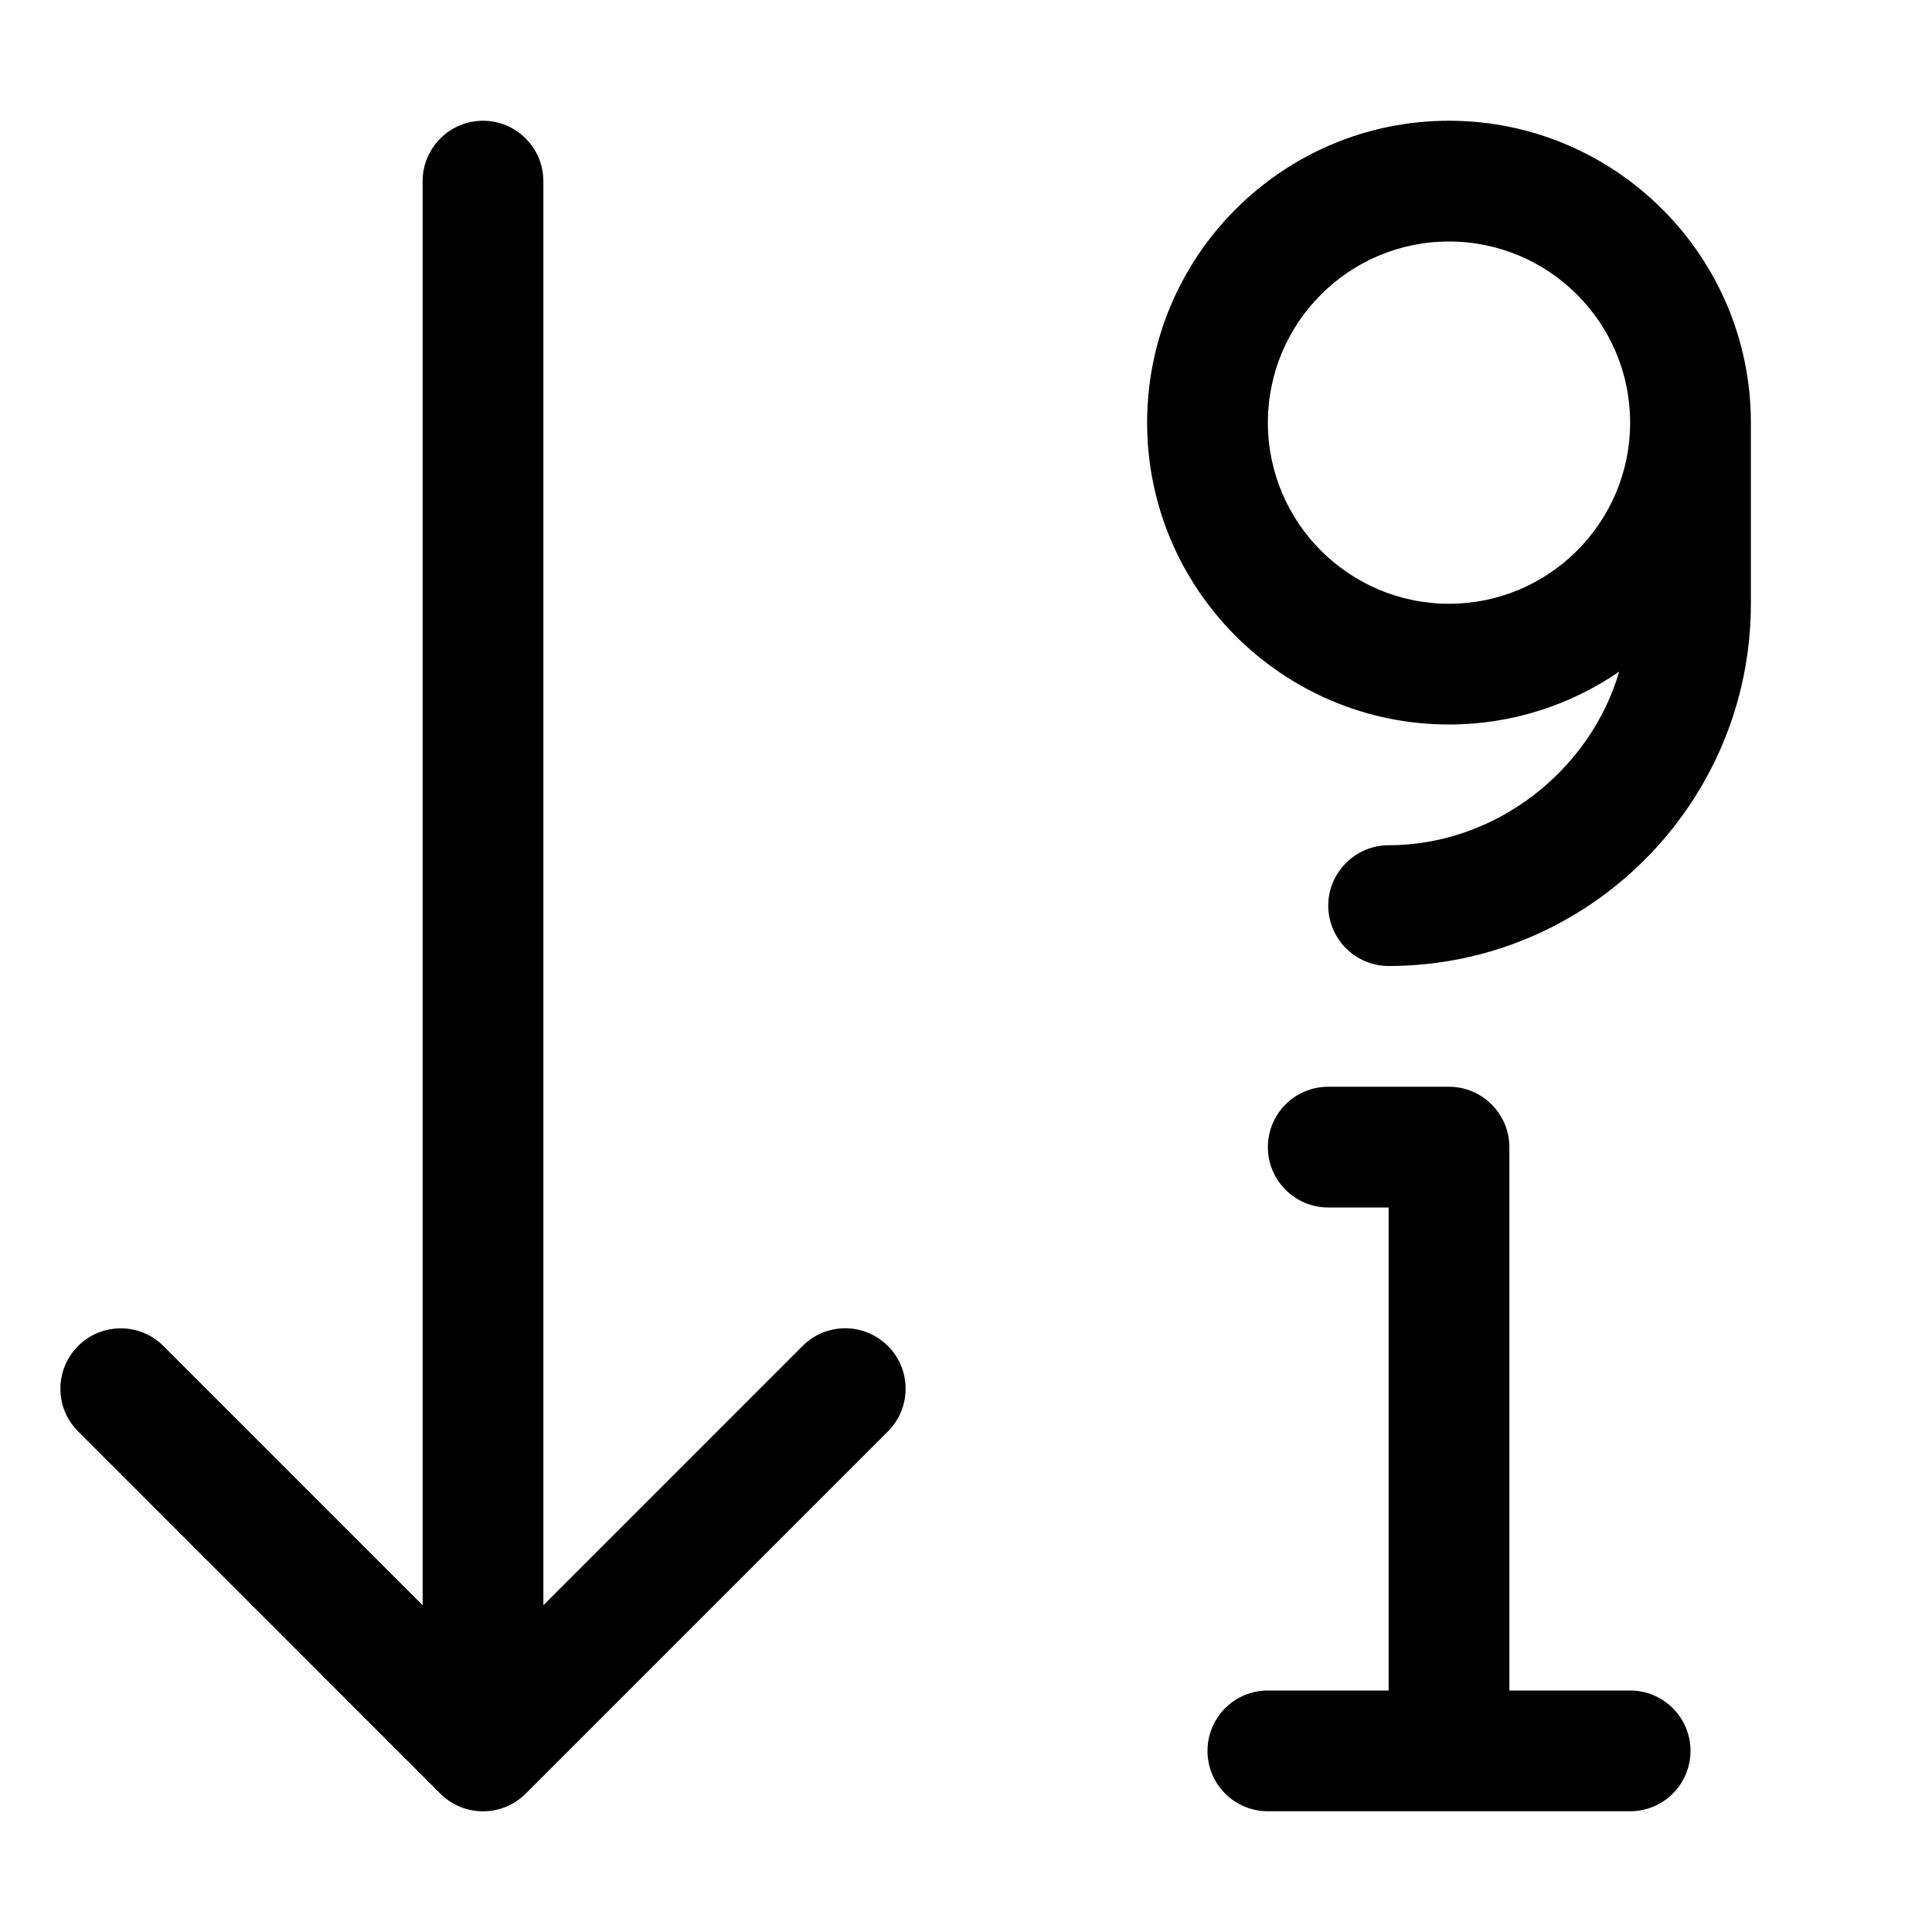 <svg xmlns="http://www.w3.org/2000/svg" viewBox="0 0 512 512"><!--! Font Awesome Pro 6.0.0-beta3 by @fontawesome - https://fontawesome.com License - https://fontawesome.com/license (Commercial License) Copyright 2021 Fonticons, Inc. --><path d="M432 448h-32V304C400 295.2 392.8 288 384 288h-32c-8.844 0-16 7.156-16 16S343.2 320 352 320h16v128h-32c-8.844 0-16 7.156-16 16s7.156 16 16 16h96c8.844 0 16-7.156 16-16S440.8 448 432 448zM384 32c-44.13 0-80 35.88-80 80S339.9 192 384 192c16.73 0 32.25-5.199 45.11-14.01C421.3 204.5 396.1 224 368 224C359.2 224 352 231.2 352 240S359.2 256 368 256c52.94 0 96-43.06 96-96V112C464 67.88 428.1 32 384 32zM384 160c-26.47 0-48-21.53-48-48S357.5 64 384 64s48 21.53 48 48S410.5 160 384 160zM224 352c-4.094 0-8.188 1.562-11.31 4.688L144 425.4V48C144 39.16 136.8 32 128 32S112 39.16 112 48v377.4l-68.69-68.69c-6.25-6.25-16.38-6.25-22.62 0s-6.25 16.38 0 22.62l96 96c6.25 6.25 16.38 6.25 22.62 0l96-96c6.25-6.25 6.25-16.38 0-22.62C232.2 353.6 228.1 352 224 352z"/></svg>